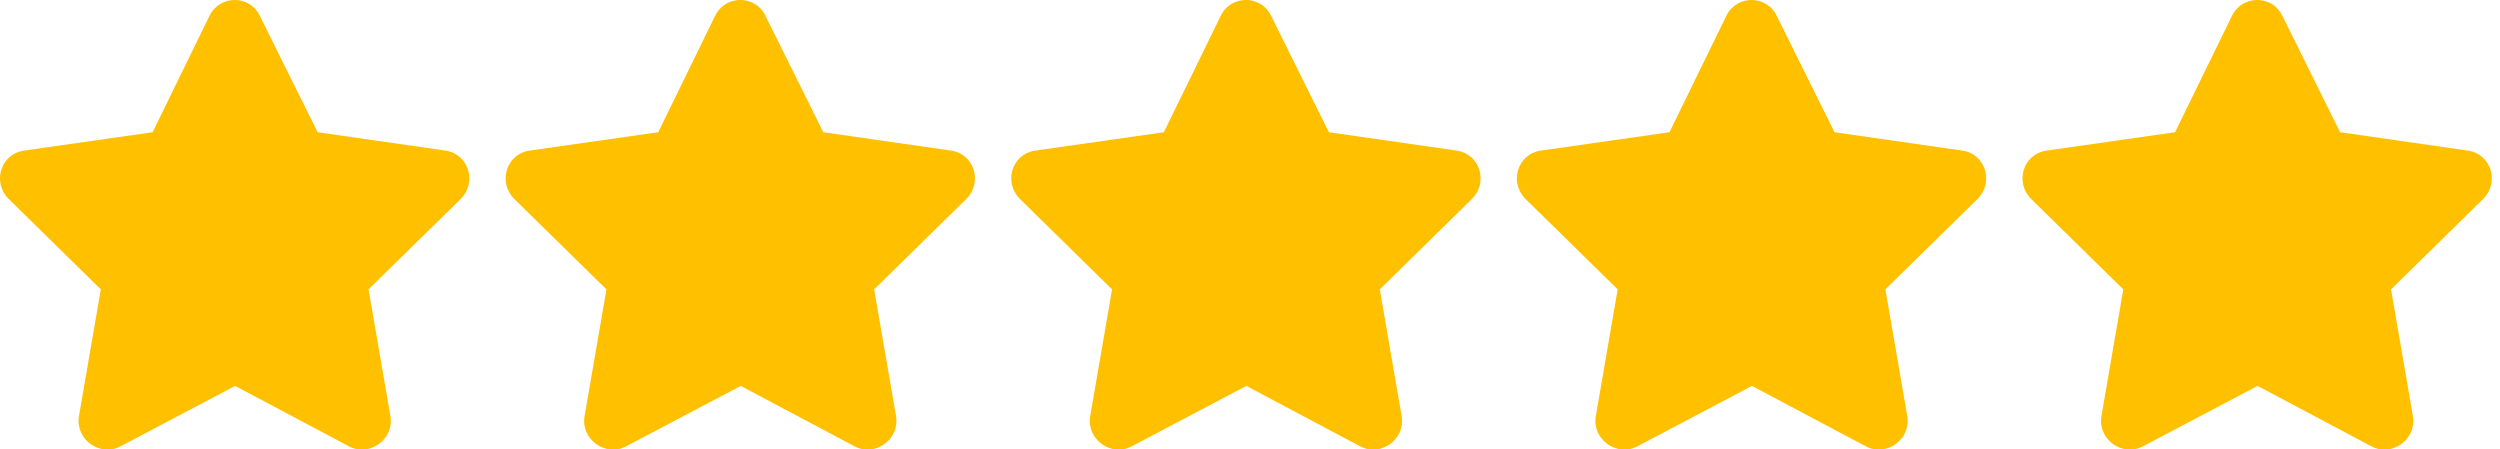 <svg width="89" height="16" viewBox="0 0 89 16" fill="none" xmlns="http://www.w3.org/2000/svg">
<path d="M79.464 0.551C79.839 -0.199 80.902 -0.168 81.245 0.551L83.308 4.707L87.87 5.363C88.683 5.488 88.995 6.488 88.402 7.082L85.12 10.301L85.902 14.832C86.027 15.645 85.152 16.27 84.433 15.895L80.37 13.738L76.277 15.895C75.558 16.27 74.683 15.645 74.808 14.832L75.589 10.301L72.308 7.082C71.714 6.488 72.027 5.488 72.839 5.363L77.433 4.707L79.464 0.551Z" fill="#FFC000"/>
<path d="M61.464 0.551C61.839 -0.199 62.902 -0.168 63.245 0.551L65.308 4.707L69.87 5.363C70.683 5.488 70.995 6.488 70.402 7.082L67.12 10.301L67.902 14.832C68.027 15.645 67.152 16.27 66.433 15.895L62.37 13.738L58.277 15.895C57.558 16.27 56.683 15.645 56.808 14.832L57.589 10.301L54.308 7.082C53.714 6.488 54.027 5.488 54.839 5.363L59.433 4.707L61.464 0.551Z" fill="#FFC000"/>
<path d="M43.464 0.551C43.839 -0.199 44.902 -0.168 45.245 0.551L47.308 4.707L51.87 5.363C52.683 5.488 52.995 6.488 52.402 7.082L49.12 10.301L49.902 14.832C50.027 15.645 49.152 16.27 48.433 15.895L44.37 13.738L40.277 15.895C39.558 16.27 38.683 15.645 38.808 14.832L39.589 10.301L36.308 7.082C35.714 6.488 36.027 5.488 36.839 5.363L41.433 4.707L43.464 0.551Z" fill="#FFC000"/>
<path d="M25.464 0.551C25.839 -0.199 26.902 -0.168 27.245 0.551L29.308 4.707L33.87 5.363C34.683 5.488 34.995 6.488 34.402 7.082L31.12 10.301L31.902 14.832C32.027 15.645 31.152 16.27 30.433 15.895L26.37 13.738L22.277 15.895C21.558 16.27 20.683 15.645 20.808 14.832L21.589 10.301L18.308 7.082C17.714 6.488 18.027 5.488 18.839 5.363L23.433 4.707L25.464 0.551Z" fill="#FFC000"/>
<path d="M7.464 0.551C7.839 -0.199 8.902 -0.168 9.245 0.551L11.308 4.707L15.87 5.363C16.683 5.488 16.995 6.488 16.402 7.082L13.12 10.301L13.902 14.832C14.027 15.645 13.152 16.27 12.433 15.895L8.37 13.738L4.277 15.895C3.558 16.27 2.683 15.645 2.808 14.832L3.589 10.301L0.308 7.082C-0.286 6.488 0.027 5.488 0.839 5.363L5.433 4.707L7.464 0.551Z" fill="#FFC000"/>
</svg>
